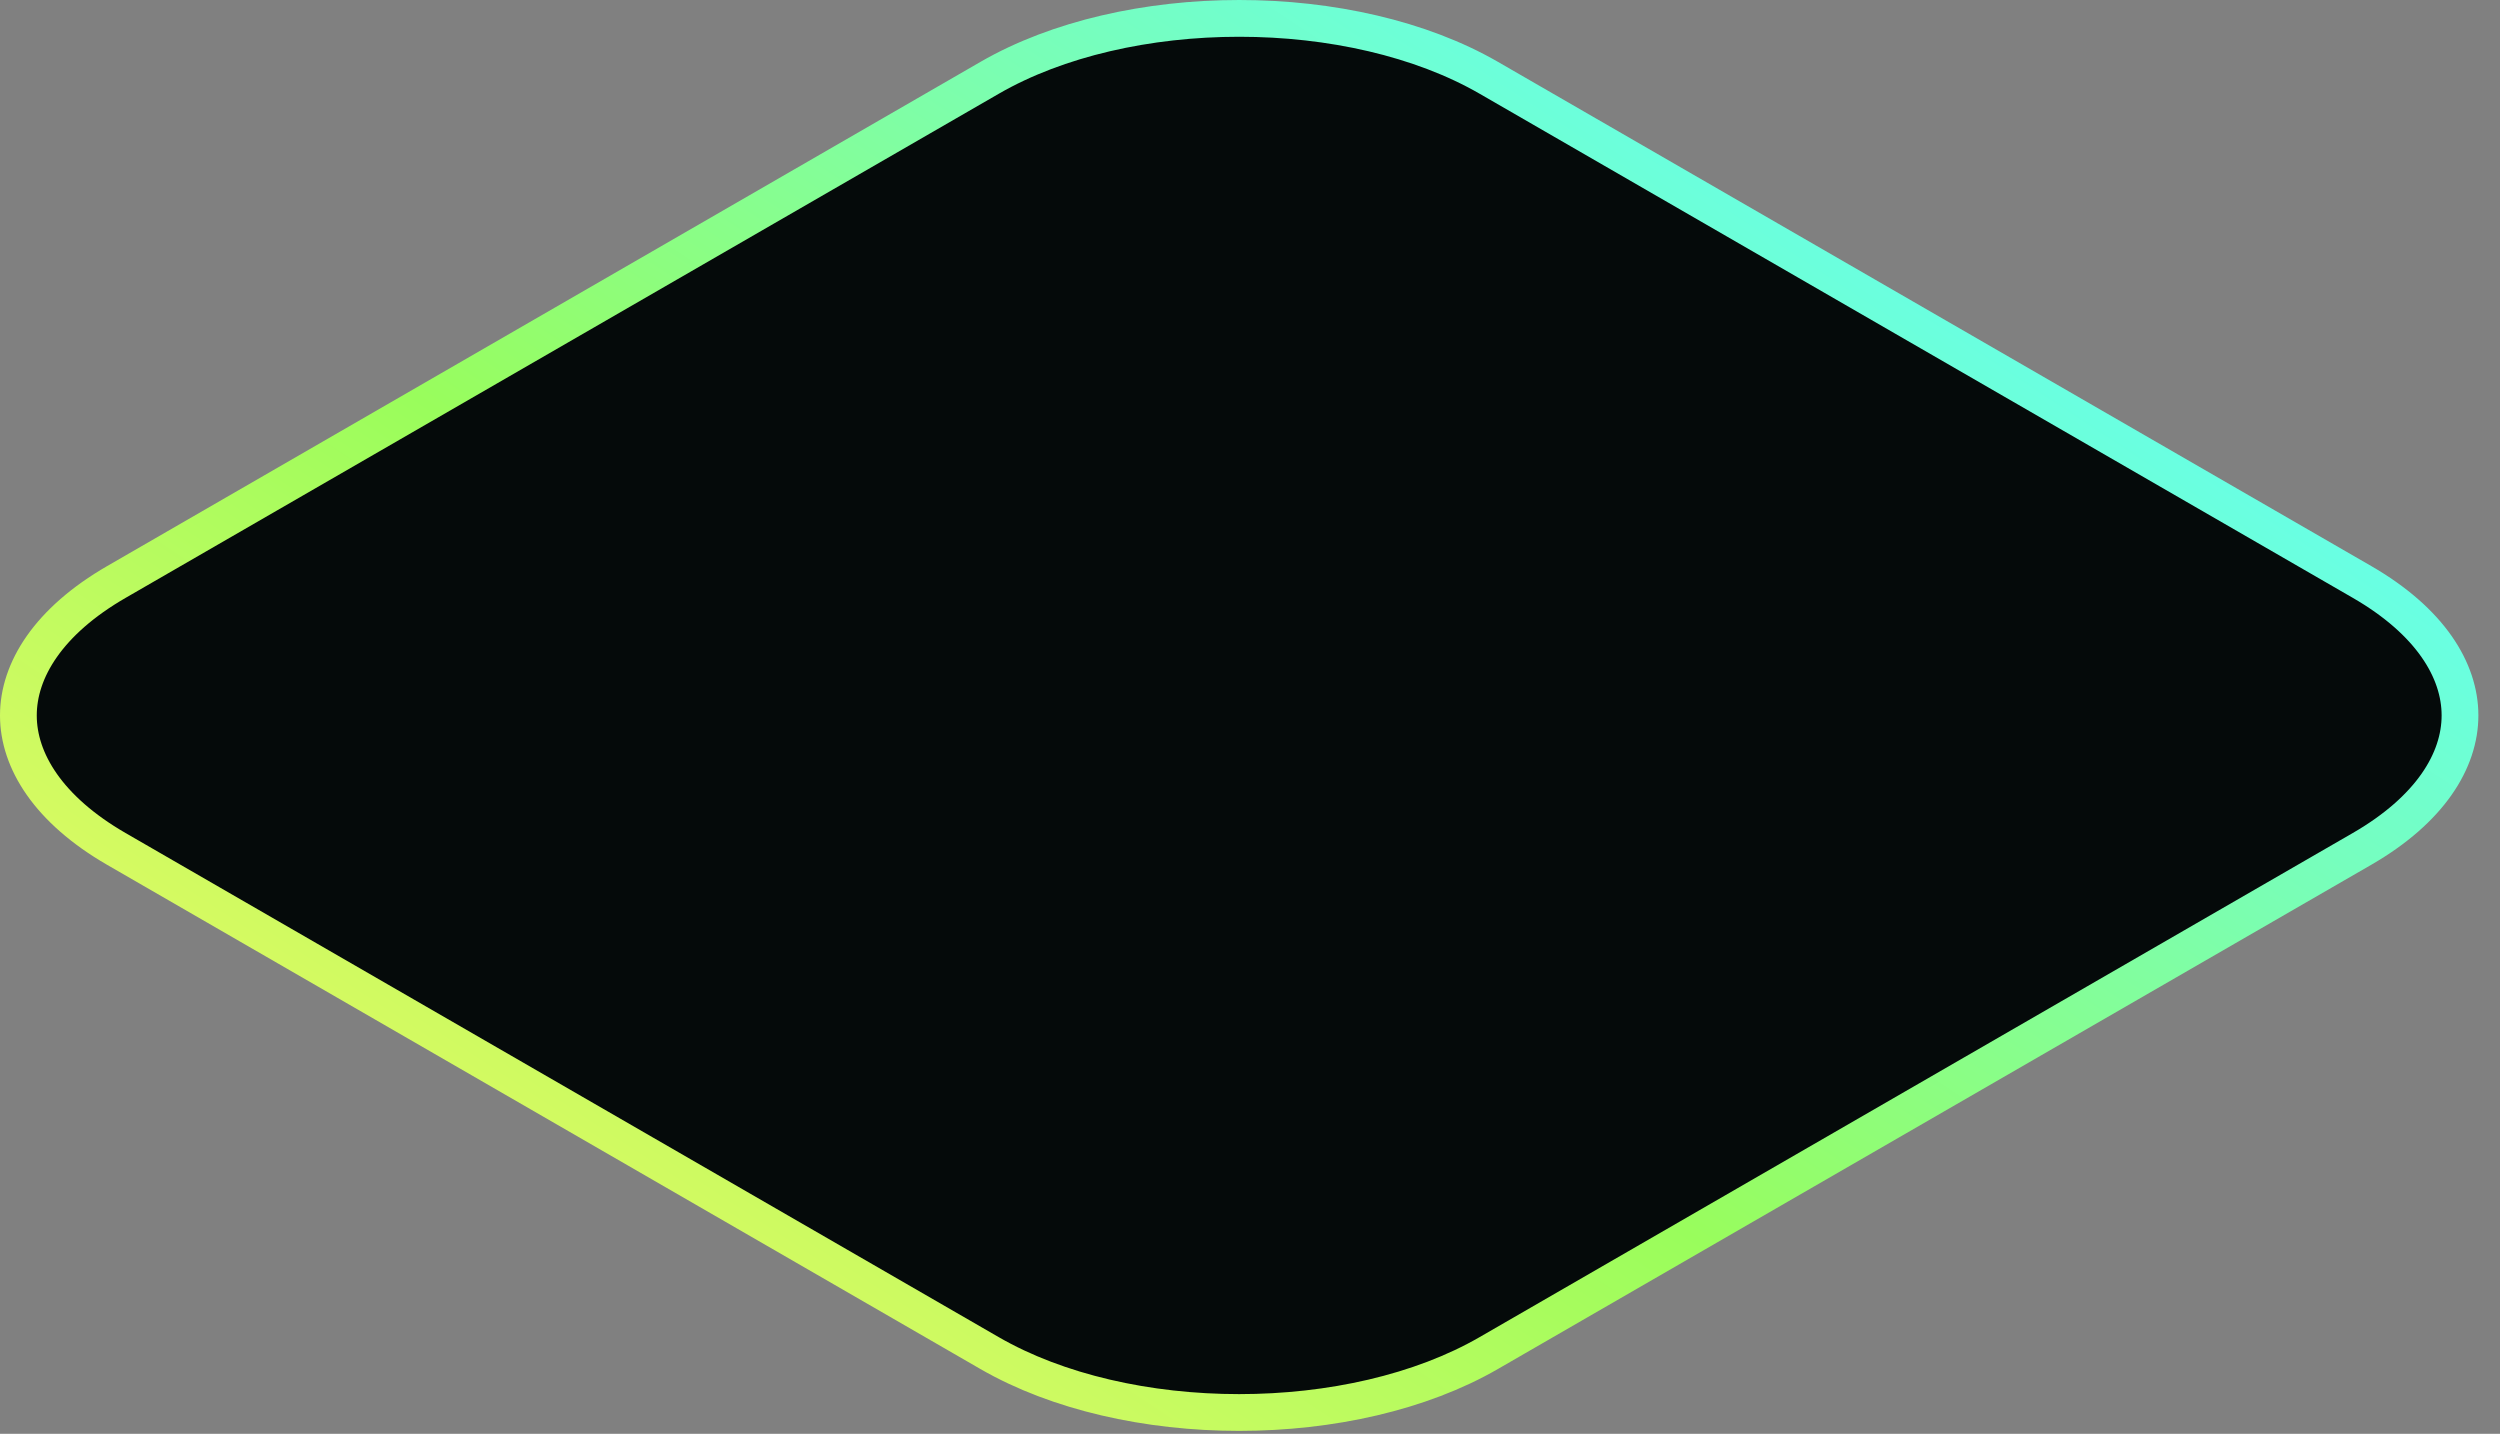<?xml version="1.0" encoding="UTF-8"?> <svg xmlns="http://www.w3.org/2000/svg" width="68" height="39" viewBox="0 0 68 39" fill="none"><rect x="0" y="0" width="68" height="39" fill="#808080" stroke="none"/> <path d="M40.495 2.116L64.247 15.829C66.099 16.899 66.912 18.231 66.912 19.46C66.912 20.689 66.099 22.021 64.247 23.09L40.493 36.804C38.644 37.872 36.188 38.42 33.705 38.42C31.223 38.42 28.767 37.872 26.917 36.804L3.165 23.091C1.313 22.021 0.5 20.69 0.5 19.46C0.5 18.231 1.313 16.9 3.165 15.83L26.919 2.116C28.768 1.048 31.224 0.5 33.707 0.5C36.189 0.5 38.645 1.048 40.495 2.116Z" fill="#050A0A" stroke="url(#paint0_linear_46_327)"></path> <defs> <linearGradient id="paint0_linear_46_327" x1="58.323" y1="7.216" x2="31.986" y2="47.217" gradientUnits="userSpaceOnUse"> <stop stop-color="#62FFF6"></stop> <stop offset="0.602" stop-color="#99FD5C"></stop> <stop offset="1" stop-color="#E4F963"></stop> </linearGradient> </defs> </svg> 